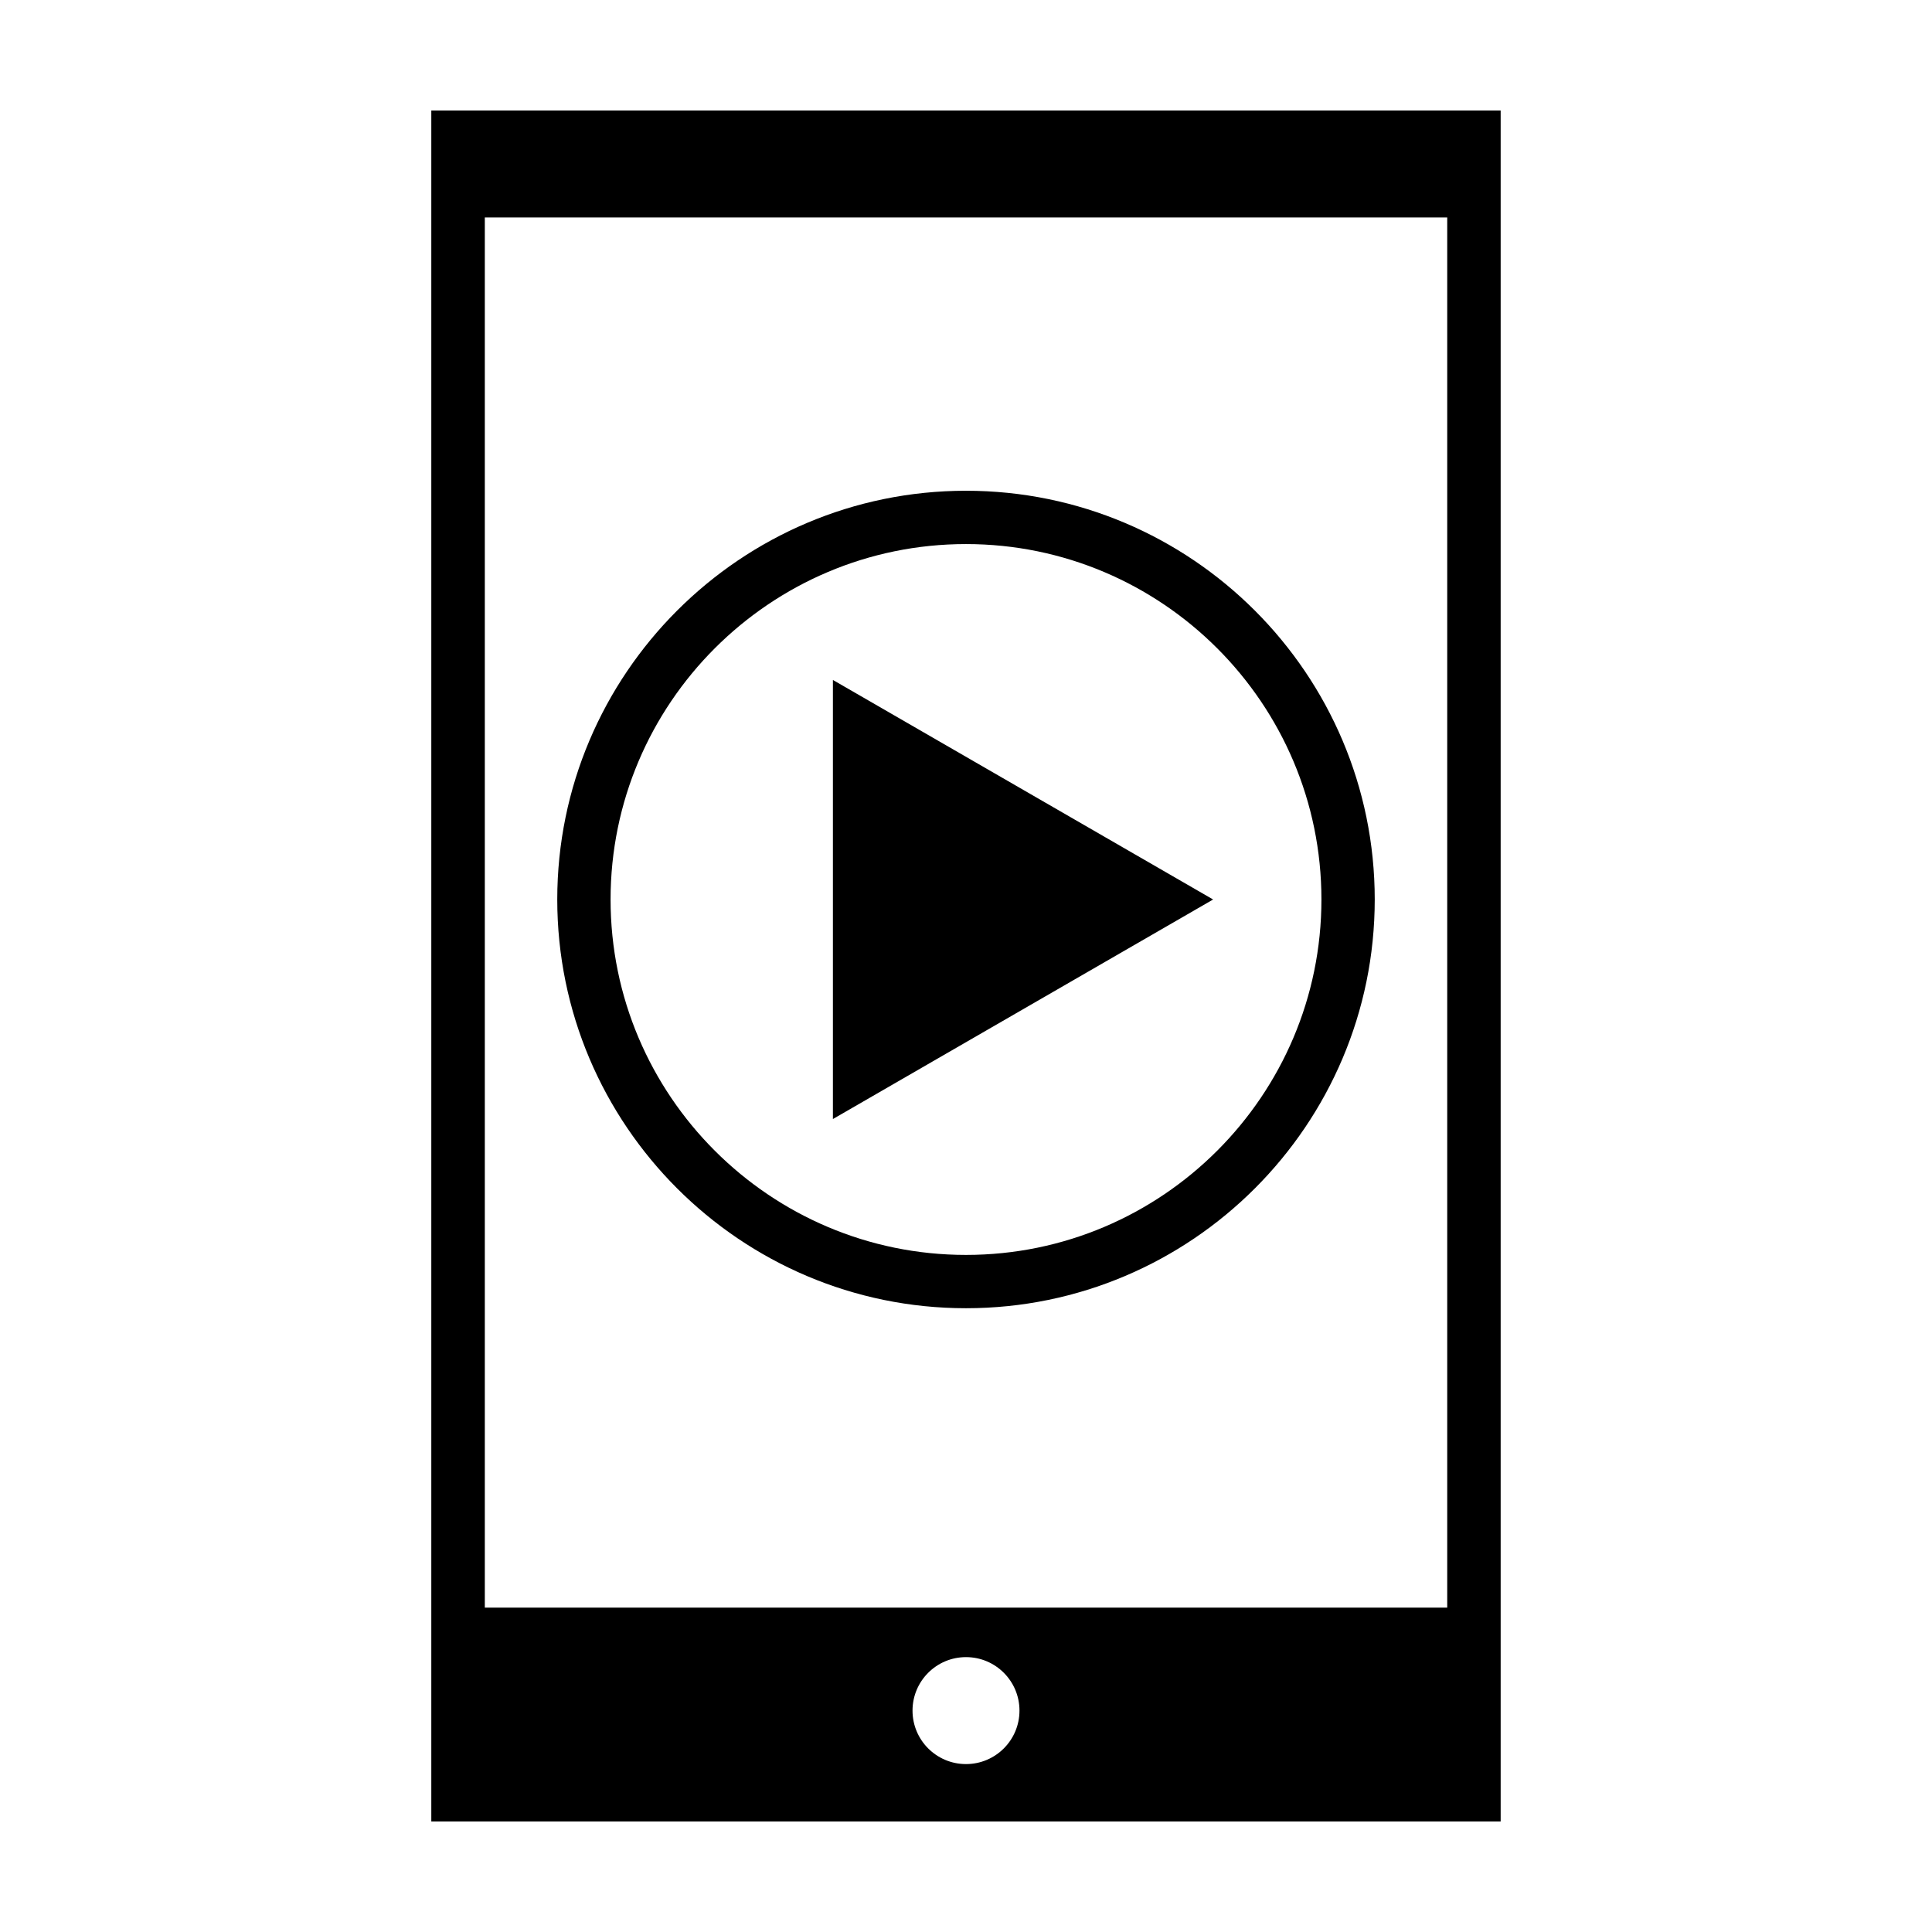 <?xml version="1.0" encoding="UTF-8"?>
<!-- Uploaded to: SVG Repo, www.svgrepo.com, Generator: SVG Repo Mixer Tools -->
<svg fill="#000000" width="800px" height="800px" version="1.1" viewBox="144 144 512 512" xmlns="http://www.w3.org/2000/svg">
 <path d="m258.3 173.29v453.43h283.39v-453.43zm141.7 438.21c-7.828 0-14.172-6.344-14.172-14.172 0-7.824 6.344-14.172 14.172-14.172s14.172 6.348 14.172 14.172c0 7.828-6.344 14.172-14.172 14.172zm127.53-41.457h-255.05v-368.41h255.05zm-127.53-79.348c-59.73 0-108.32-48.586-108.32-108.32 0-59.73 48.586-108.32 108.32-108.32 59.73 0 108.32 48.586 108.32 108.32-0.004 59.734-48.59 108.32-108.32 108.32zm0-202.51c-51.938 0-94.191 42.254-94.191 94.191-0.004 51.938 42.254 94.191 94.191 94.191s94.191-42.254 94.191-94.191-42.254-94.191-94.191-94.191zm-35.27 36.012 100.76 58.18-100.76 58.18z"/>
</svg>
